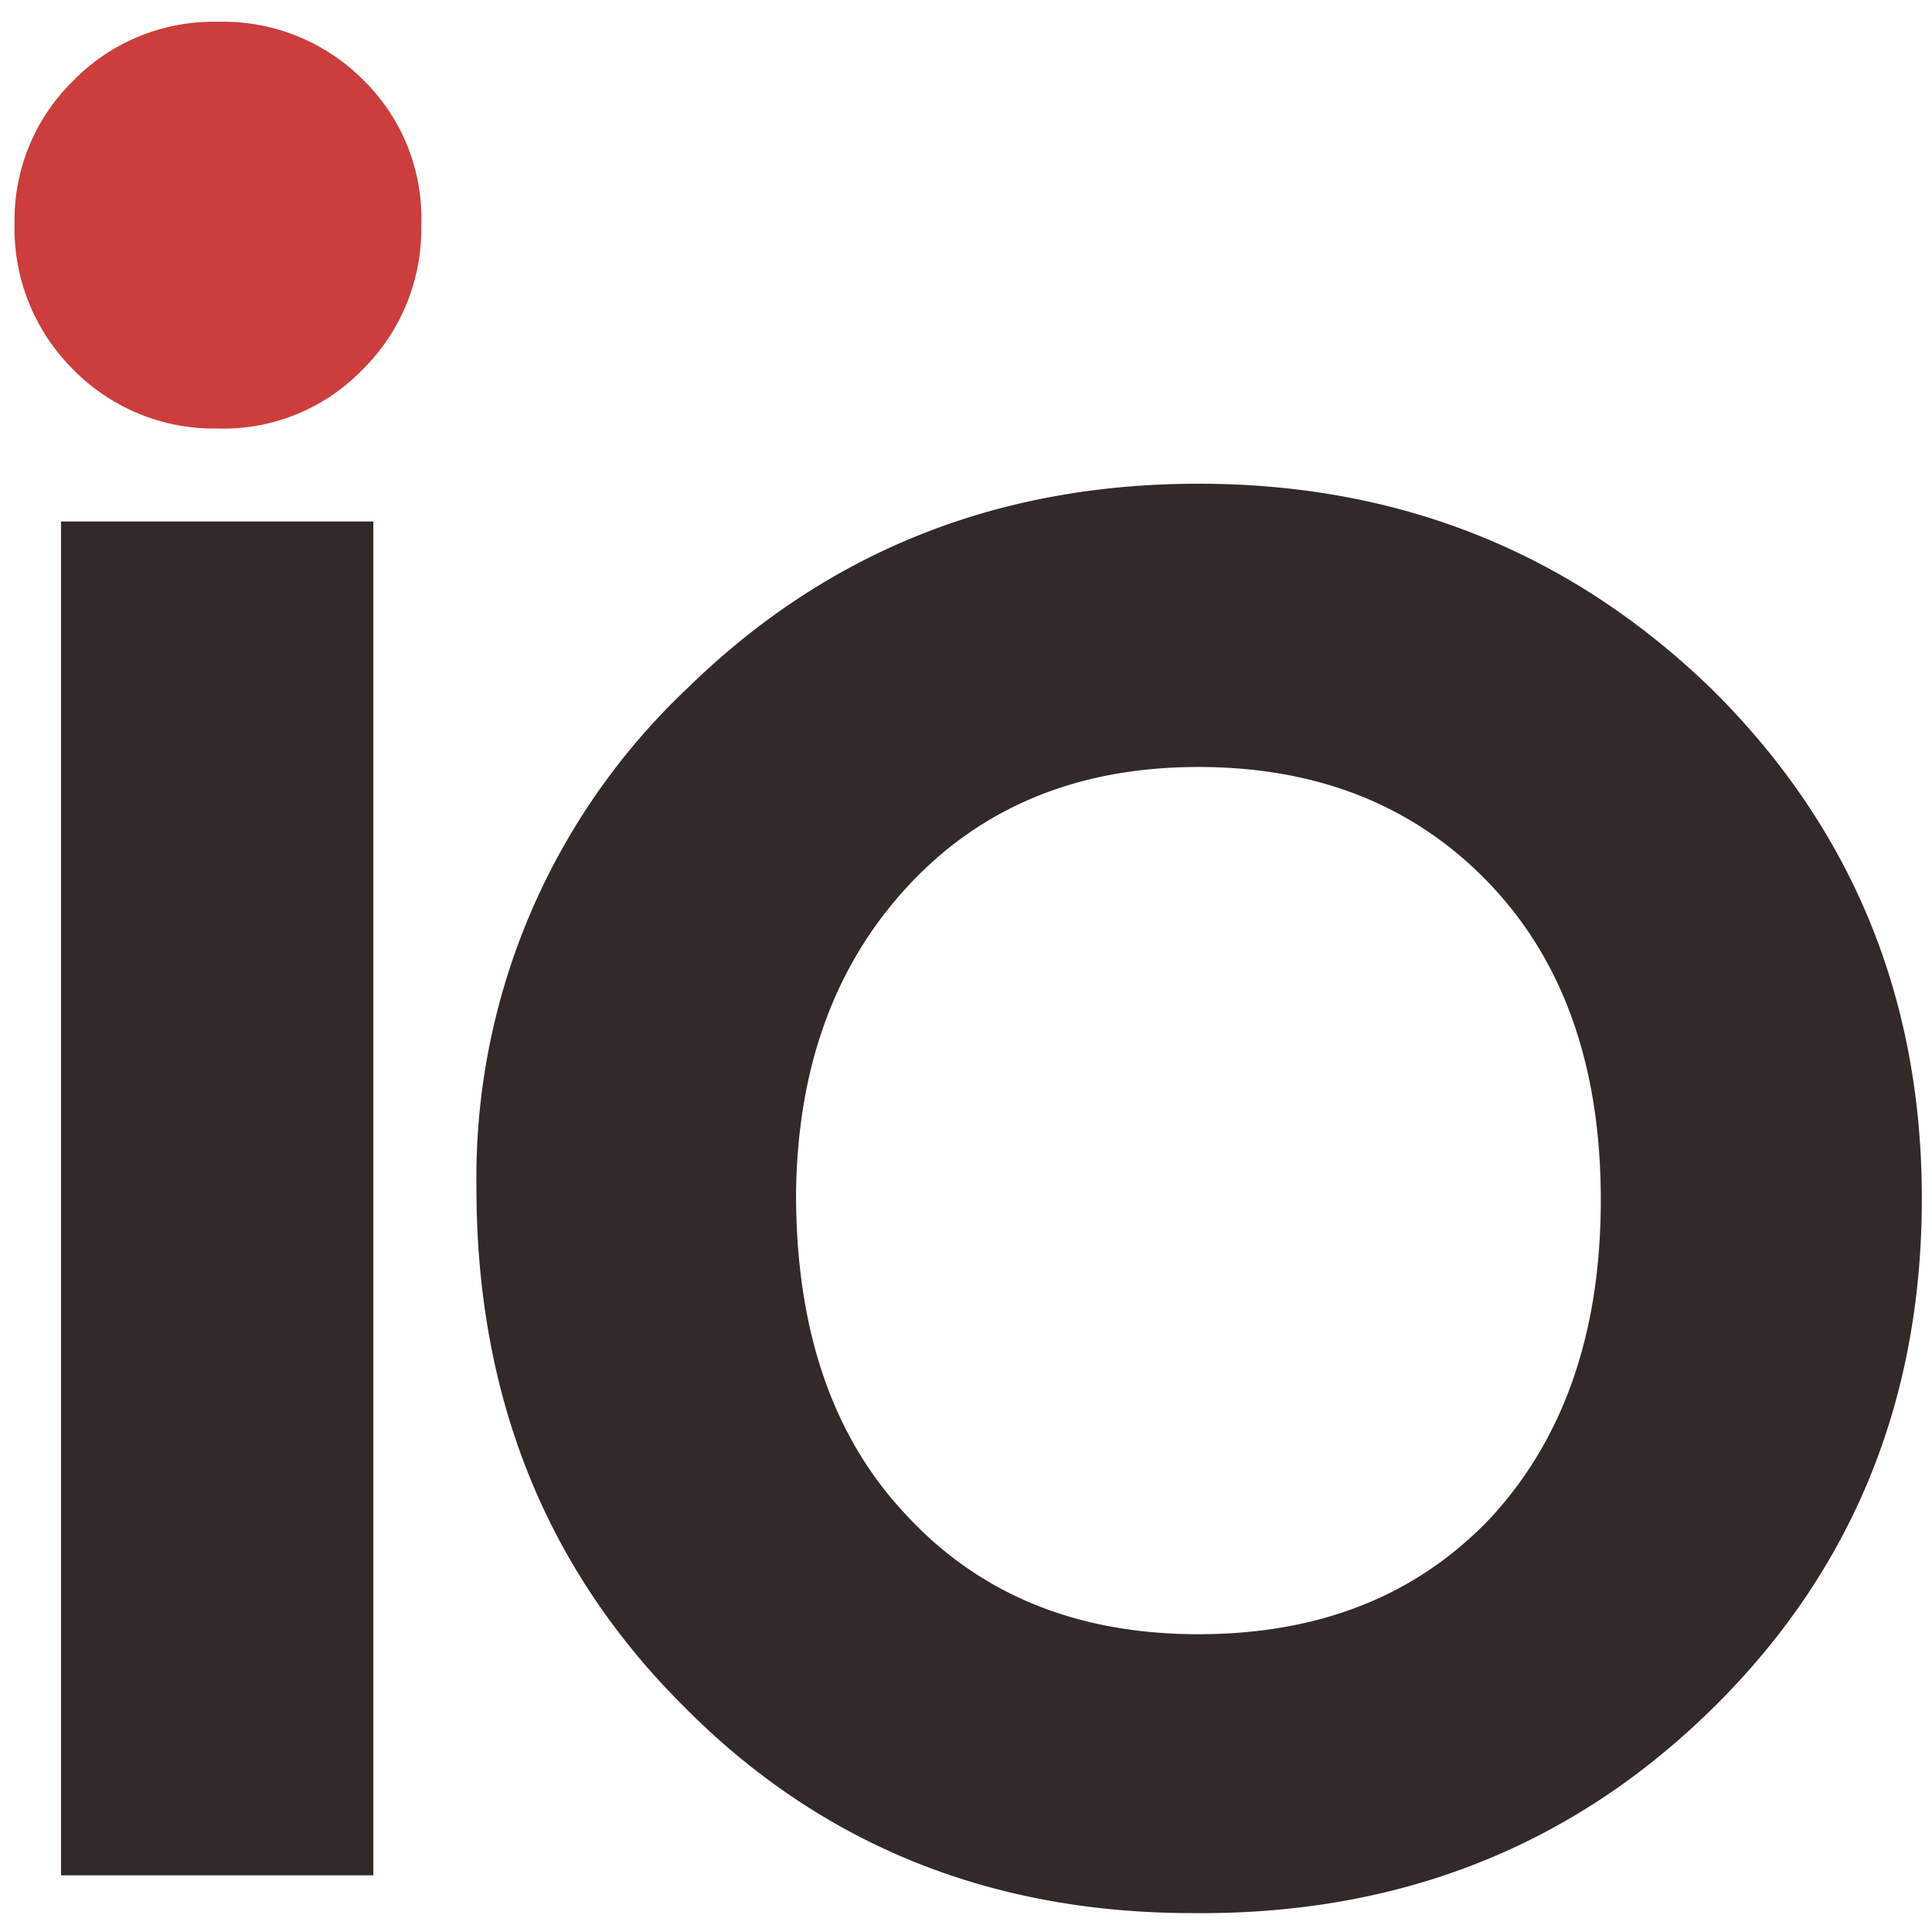 <svg xmlns="http://www.w3.org/2000/svg" viewBox="0 0 133 133"><style>#dot{fill:#cc3d3d}#text{fill:#332929}@media (prefers-color-scheme:dark){#dot{fill:#fff}#text{fill:#fff}}</style><path id="dot" d="M1 15.3a13.4 13.4 0 0 1 4-9.7 13.5 13.5 0 0 1 10-4.1 13.6 13.6 0 0 1 10 4 13.3 13.3 0 0 1 4 10 13.6 13.6 0 0 1-4.1 10 13.3 13.3 0 0 1-9.9 4 13.6 13.6 0 0 1-10-4.1 13.7 13.7 0 0 1-4-10z"/><path id="text" d="M4.2 35.9h21.5v93.2H4.2zM32.8 81.8a46.3 46.3 0 0 1 14.5-34.4q14.4-14.1 35.2-14.1t35.4 14.2q14.4 14.3 14.4 35 0 21-14.5 35.2t-35.7 14q-21 0-35.1-14.3-14.2-14.2-14.2-35.6zm22 .4q0 14 7.5 22 7.6 8.3 20.2 8.3t20.2-8.1q7.5-8.2 7.5-21.8T102.7 61q-7.7-8.2-20.2-8.2-12.4 0-20 8.2t-7.7 21.3z"/></svg>